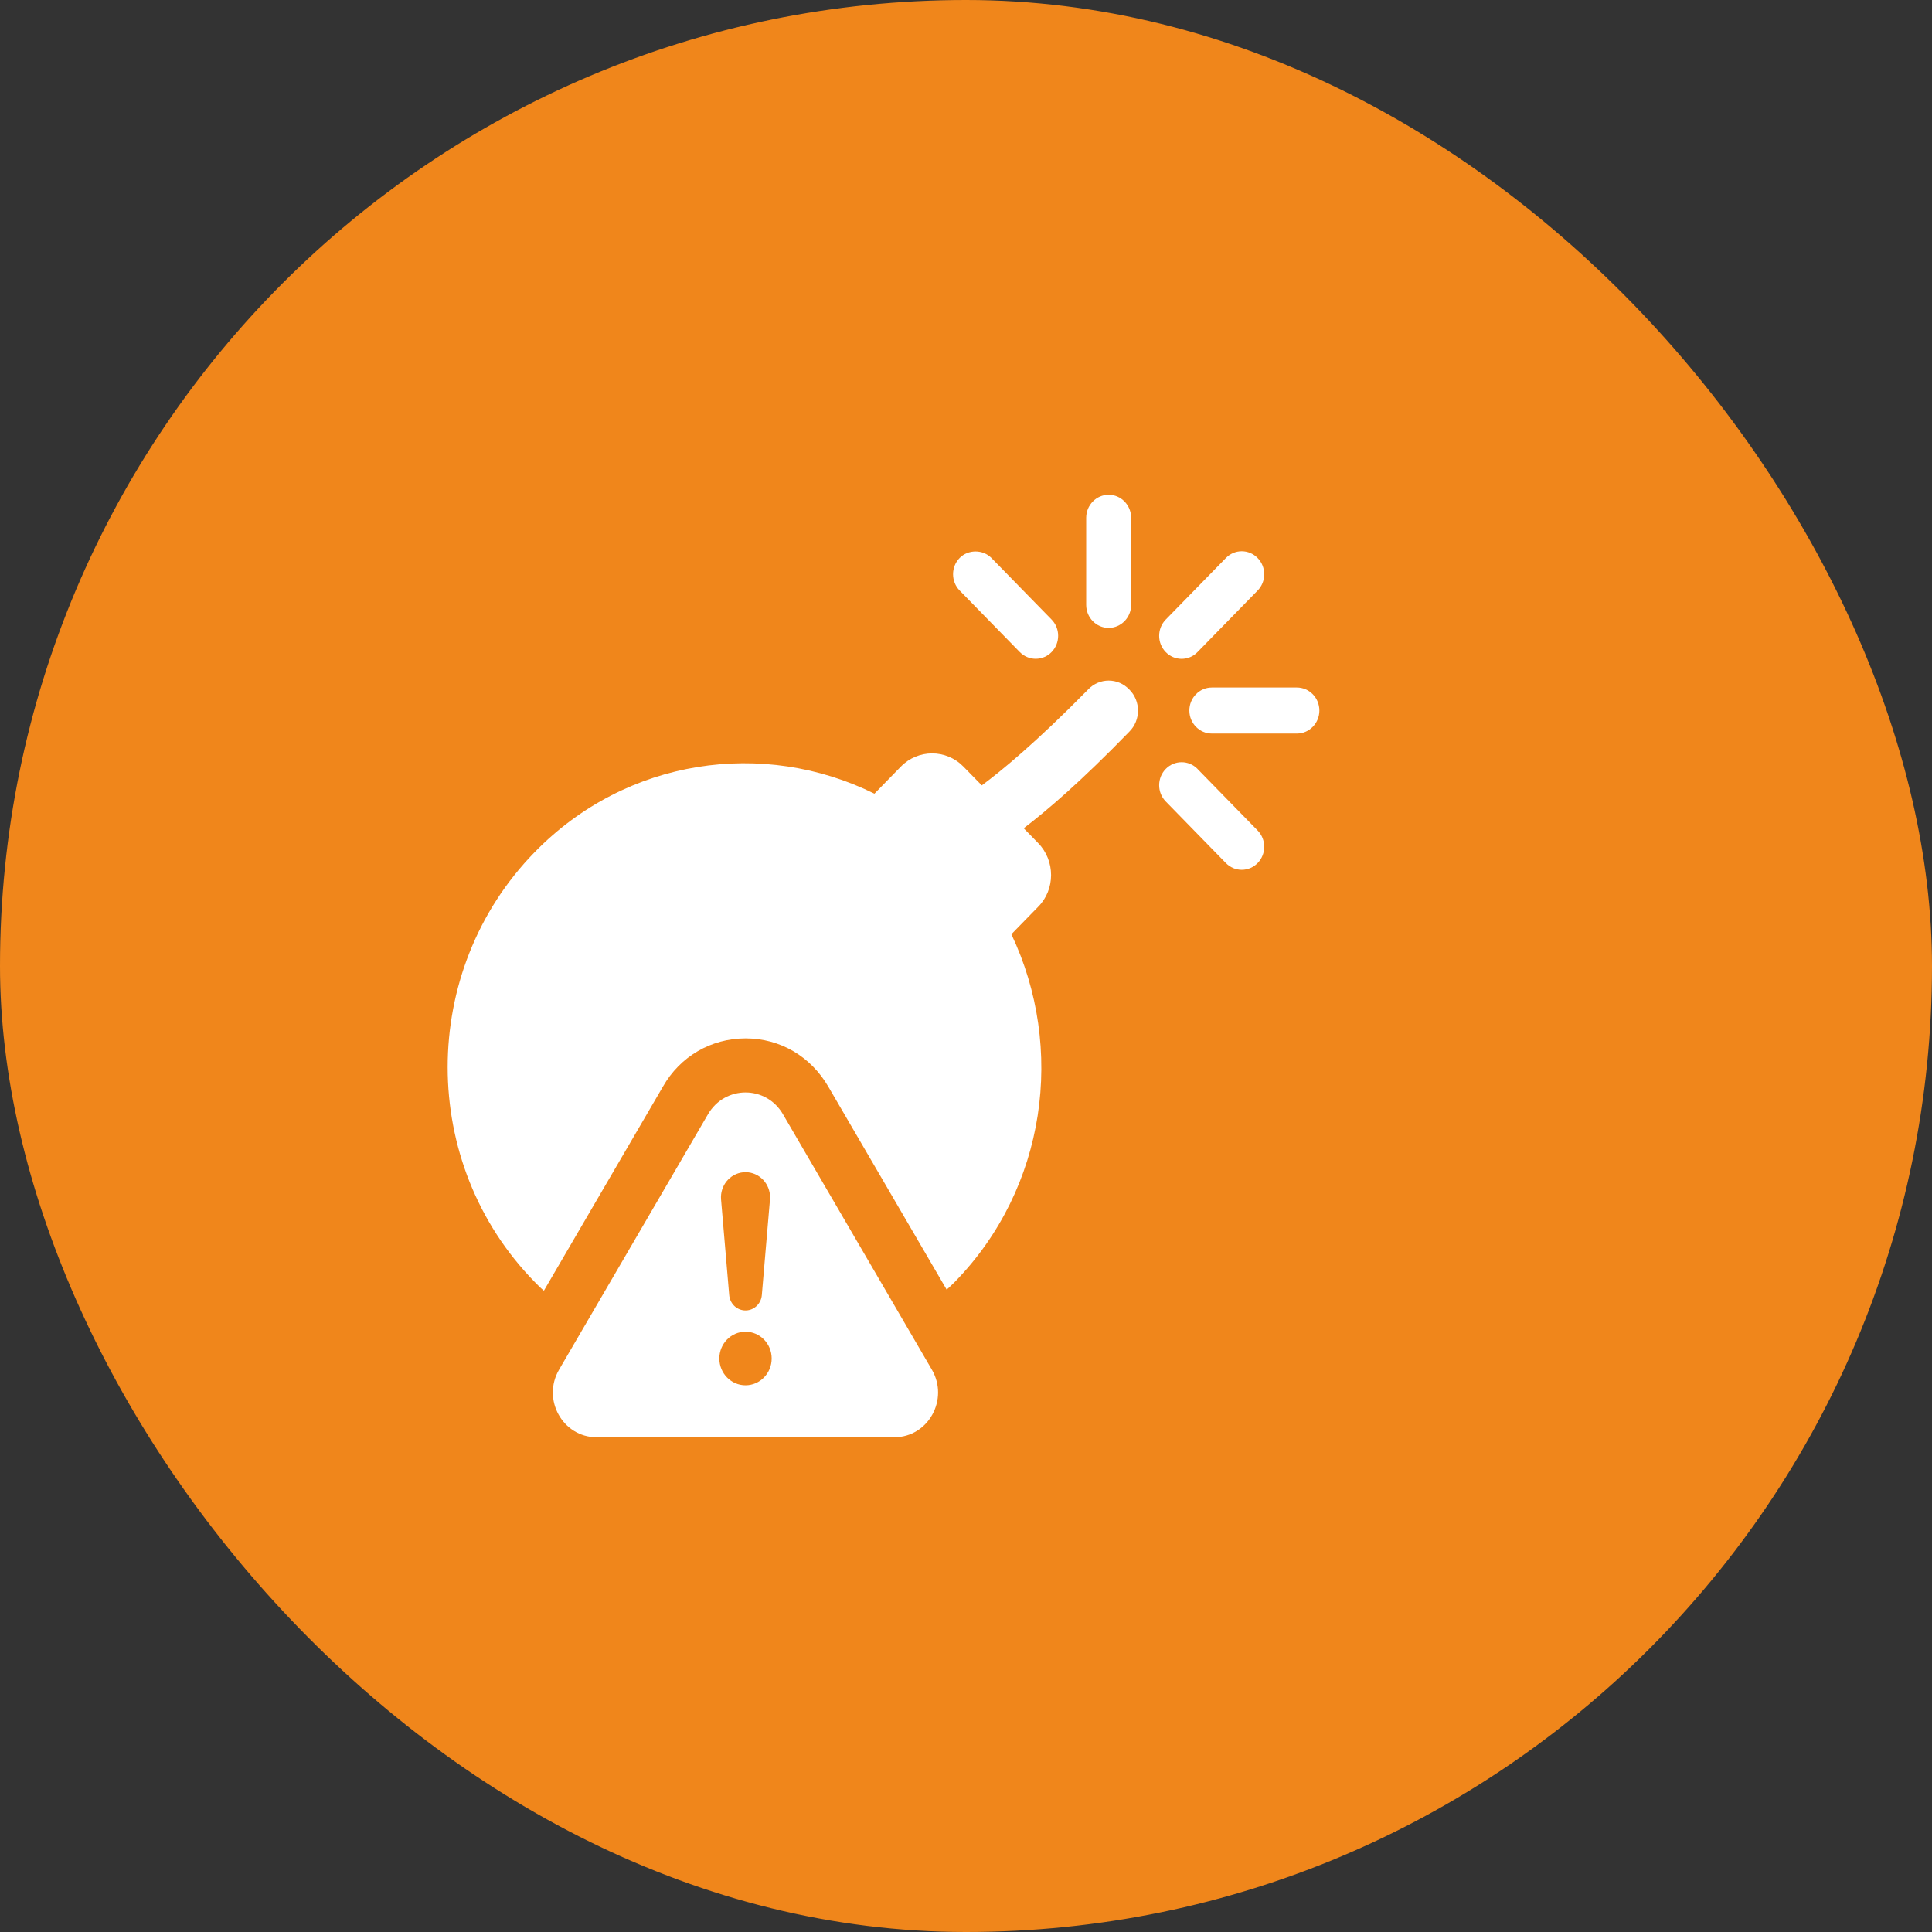 <svg width="82" height="82" viewBox="0 0 82 82" fill="none" xmlns="http://www.w3.org/2000/svg">
<rect x="0" y="0" width="82" height="82" fill="#333333" stroke="none"/>
<rect width="82" height="82" rx="41" fill="#F0861B"/>
<path d="M50.151 27.963C50.407 27.963 50.645 27.861 50.825 27.677L53.378 25.063C53.558 24.879 53.657 24.634 53.657 24.373C53.657 24.114 53.558 23.868 53.378 23.684C53.198 23.499 52.959 23.398 52.704 23.397C52.449 23.397 52.21 23.499 52.03 23.684L49.478 26.296C49.105 26.677 49.105 27.296 49.478 27.677C49.657 27.861 49.898 27.963 50.151 27.963Z" fill="white"/>
<path d="M47.055 26.649C47.581 26.649 48.009 26.21 48.009 25.672V21.977C48.009 21.439 47.581 21 47.055 21C46.529 21 46.101 21.439 46.101 21.977V25.673C46.101 26.212 46.529 26.65 47.055 26.65V26.649Z" fill="white"/>
<path d="M43.284 27.676C43.464 27.86 43.704 27.961 43.958 27.961C44.212 27.961 44.452 27.86 44.632 27.676C45.004 27.294 45.004 26.674 44.632 26.295L42.079 23.682C41.719 23.314 41.09 23.314 40.73 23.682C40.55 23.866 40.451 24.112 40.451 24.372C40.451 24.632 40.55 24.878 40.73 25.062L43.283 27.676H43.284Z" fill="white"/>
<path d="M50.827 32.636C50.454 32.256 49.85 32.256 49.478 32.636C49.105 33.017 49.105 33.636 49.478 34.017L52.03 36.631C52.21 36.815 52.45 36.917 52.704 36.917C52.958 36.917 53.198 36.815 53.378 36.631C53.75 36.25 53.75 35.63 53.378 35.25L50.825 32.636H50.827Z" fill="white"/>
<path d="M55.044 29.18H51.434C50.908 29.18 50.48 29.618 50.48 30.157C50.48 30.695 50.908 31.134 51.434 31.134H55.044C55.57 31.134 55.998 30.695 55.998 30.157C55.998 29.618 55.571 29.18 55.044 29.18Z" fill="white"/>
<path d="M47.929 29.265C47.451 28.76 46.66 28.76 46.182 29.265C43.941 31.545 42.477 32.737 41.67 33.334L40.893 32.539C40.161 31.789 38.965 31.789 38.234 32.539L37.114 33.686C32.409 31.361 26.596 32.17 22.697 36.164C17.768 41.211 17.768 49.38 22.697 54.413C22.817 54.536 22.951 54.673 23.085 54.78L28.135 46.122C28.867 44.836 30.181 44.072 31.646 44.072C33.111 44.072 34.41 44.836 35.157 46.122L40.178 54.734C40.296 54.643 40.402 54.52 40.521 54.413C44.42 50.421 45.212 44.471 42.926 39.652L44.061 38.489C44.794 37.755 44.794 36.531 44.061 35.781L43.449 35.154C44.435 34.404 45.898 33.15 47.931 31.055C48.423 30.565 48.423 29.755 47.931 29.265H47.929Z" fill="white"/>
<path d="M33.232 47.291C32.514 46.059 30.77 46.059 30.05 47.291L23.73 58.131C22.991 59.395 23.881 61 25.32 61H37.959C39.398 61 40.288 59.395 39.55 58.131L33.231 47.291H33.232ZM31.551 49.755C32.124 49.704 32.629 50.138 32.68 50.725C32.685 50.786 32.684 50.852 32.68 50.911L32.334 54.97C32.3 55.361 31.964 55.651 31.582 55.617C31.24 55.587 30.979 55.308 30.95 54.97L30.604 50.911C30.554 50.324 30.978 49.807 31.551 49.755ZM31.642 58.796C31.028 58.796 30.531 58.286 30.531 57.659C30.531 57.032 31.028 56.522 31.642 56.522C32.255 56.522 32.752 57.031 32.752 57.659C32.752 58.288 32.254 58.796 31.642 58.796Z" fill="white"/>
</svg>
